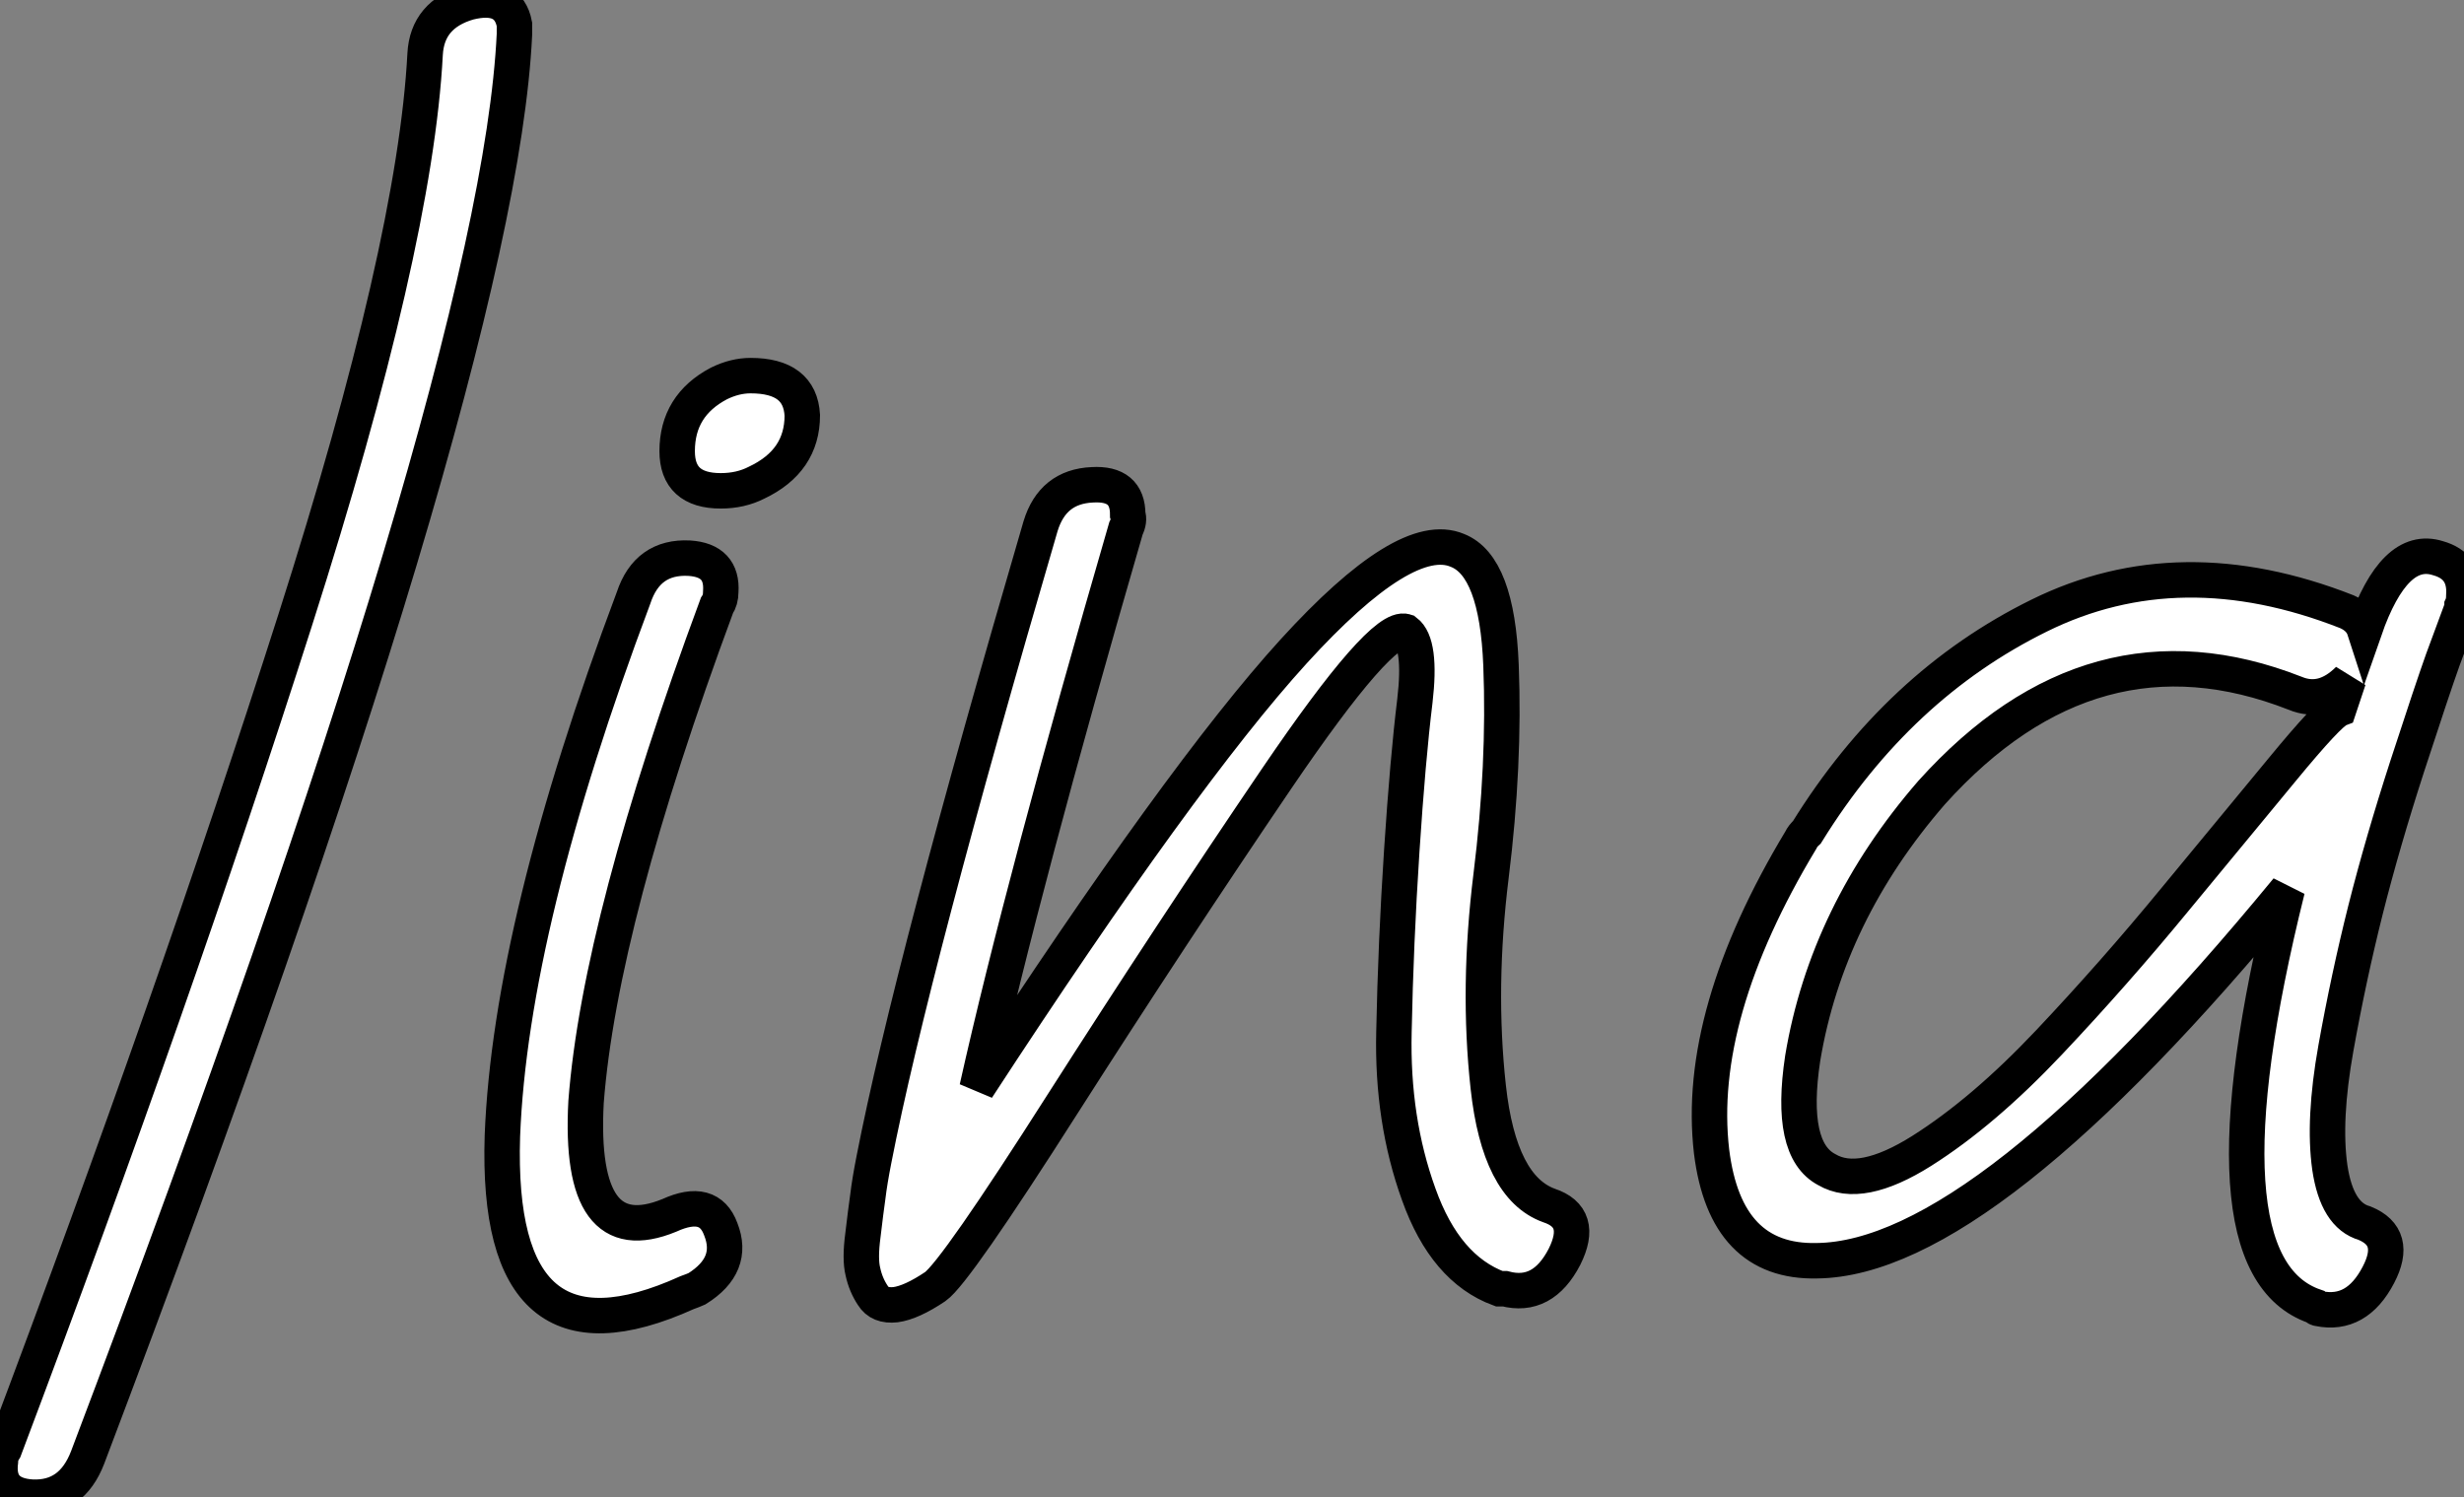 <?xml version="1.0" standalone="no"?>
<svg xmlns="http://www.w3.org/2000/svg" viewBox="0.001 5 69.507 42.238"><rect x="0.001" y="5" width="69.507" height="42.238" fill="#808080" stroke="none"/><path d="M12.04-35.50L12.04-35.50Q12.10-36.62 13.27-36.96L13.27-36.96Q14.39-37.24 14.56-36.34L14.56-36.34Q14.56-36.18 14.56-36.06L14.56-36.06Q14.11-26.49 2.52 4.09L2.52 4.09Q2.07 5.26 0.95 5.21L0.95 5.21Q-0.06 5.15 0.06 4.20L0.06 4.20Q0.06 4.03 0.17 3.86L0.17 3.86Q4.98-8.90 8.37-19.52Q11.76-30.13 12.04-35.50ZM20.38-23.18L20.38-23.18Q19.15-23.18 19.15-24.30L19.15-24.30Q19.15-25.59 20.33-26.21L20.33-26.21Q20.78-26.43 21.22-26.43L21.22-26.43Q22.62-26.43 22.68-25.31L22.68-25.31Q22.68-24.02 21.39-23.41L21.39-23.41Q20.94-23.18 20.38-23.18ZM17.92-20.16L17.92-20.16Q18.31-21.34 19.49-21.28L19.49-21.28Q20.44-21.22 20.38-20.33L20.38-20.33Q20.38-20.10 20.27-19.94L20.27-19.94Q16.97-11.03 16.58-5.94L16.58-5.94Q16.35-1.68 18.93-2.74L18.93-2.74Q20.05-3.25 20.38-2.35L20.38-2.35Q20.78-1.34 19.71-0.67L19.71-0.67Q19.60-0.62 19.43-0.56L19.43-0.56Q14 1.90 14.22-4.98L14.22-4.98Q14.45-10.92 17.92-20.16ZM43.74-3.02L43.74-3.02Q44.74-2.69 44.18-1.57L44.18-1.57Q43.57-0.39 42.50-0.67L42.50-0.67Q42.45-0.67 42.34-0.67L42.34-0.67Q40.82-1.23 40.07-3.33Q39.31-5.43 39.37-7.92Q39.42-10.42 39.59-13.02Q39.76-15.62 39.96-17.25Q40.15-18.87 39.70-19.21L39.70-19.21Q39.03-19.43 36.06-15.06Q33.10-10.70 30.04-5.91Q26.99-1.12 26.43-0.73L26.43-0.73Q25.76-0.28 25.31-0.22Q24.86-0.17 24.67-0.48Q24.47-0.78 24.39-1.15Q24.30-1.51 24.39-2.18Q24.47-2.86 24.53-3.28Q24.58-3.70 24.70-4.31L24.70-4.31Q25.76-9.74 29.40-22.18L29.40-22.18Q29.74-23.30 30.86-23.35L30.86-23.35Q31.86-23.41 31.86-22.51L31.86-22.51Q31.92-22.34 31.81-22.12L31.81-22.12Q28.90-12.10 27.61-6.33L27.61-6.33Q33.38-15.18 36.54-18.65Q39.70-22.12 41.16-21.50L41.16-21.50Q42.28-21.06 42.39-18.26Q42.50-15.46 42.11-12.32Q41.72-9.18 42.03-6.36Q42.34-3.53 43.74-3.02ZM66.02-17.02L66.30-17.86Q65.58-17.14 64.79-17.47L64.79-17.47Q59.08-19.71 54.54-14.67L54.54-14.67Q51.58-11.26 50.90-7.17L50.90-7.17Q50.51-4.59 51.58-4.03L51.58-4.03Q52.53-3.47 54.26-4.56Q56-5.66 57.85-7.62Q59.70-9.58 61.40-11.65Q63.11-13.72 64.43-15.32Q65.74-16.91 66.02-17.02L66.02-17.02ZM66.75-2.52L66.75-2.52Q67.70-2.13 67.14-1.06L67.14-1.06Q66.53 0.11 65.46-0.11L65.46-0.11Q65.41-0.11 65.35-0.17L65.35-0.17Q61.94-1.34 64.57-11.93L64.57-11.93Q56-1.51 51.30-1.46L51.30-1.46Q48.72-1.40 48.33-4.54L48.33-4.54Q47.88-8.40 50.85-13.33L50.85-13.33Q50.90-13.44 51.02-13.55L51.02-13.55Q53.59-17.70 57.57-19.66Q61.54-21.62 66.25-19.77L66.25-19.77Q66.64-19.60 66.75-19.26L66.75-19.26Q67.59-21.67 68.82-21.28L68.82-21.28Q69.61-21.06 69.55-20.22L69.55-20.22Q69.55-20.05 69.50-19.94L69.50-19.94L69.50-19.88Q69.27-19.26 68.96-18.42Q68.66-17.58 67.96-15.43Q67.26-13.27 66.78-11.37Q66.30-9.46 65.94-7.45Q65.58-5.43 65.77-4.09Q65.97-2.74 66.75-2.52Z" fill="white" stroke="black" transform="translate(0 0) scale(1 1) translate(-0.047 42.027)"/></svg>